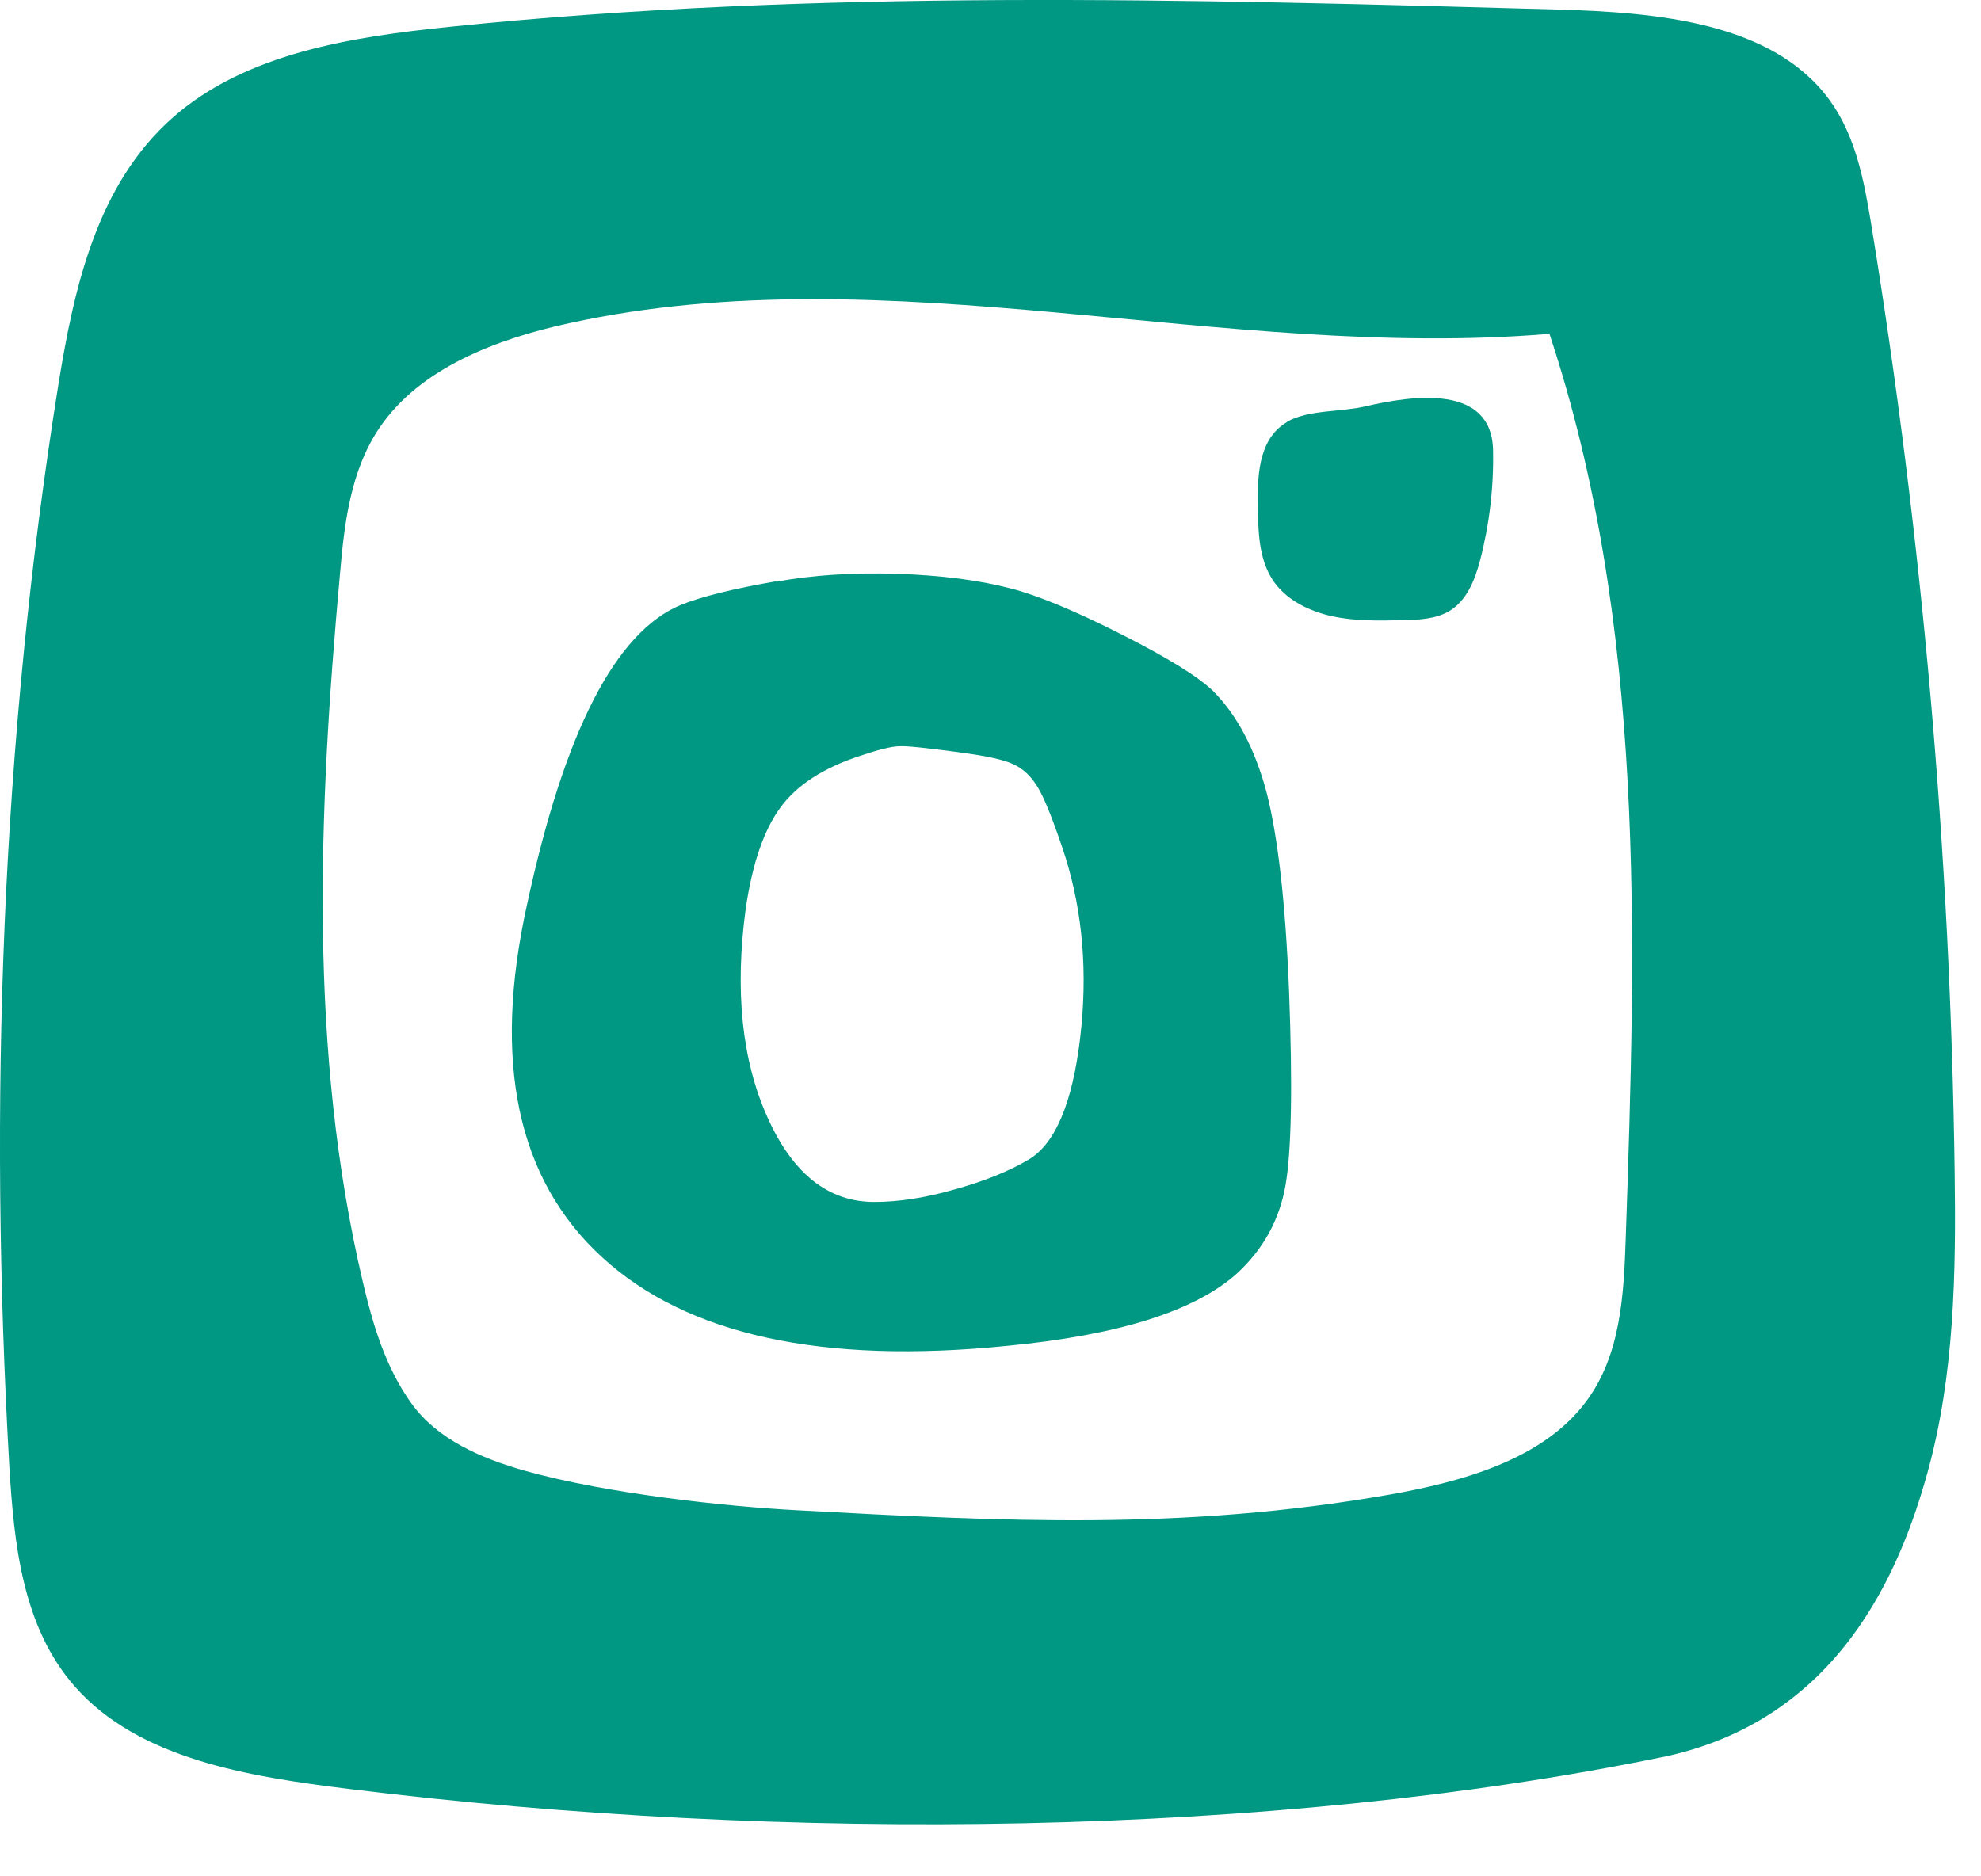 <svg width="38" height="36" viewBox="0 0 38 36" fill="none" xmlns="http://www.w3.org/2000/svg">
<path d="M14.885 11.162C15.576 11.034 16.352 10.984 17.208 11.009C18.063 11.039 18.792 11.133 19.389 11.291C19.895 11.419 20.603 11.711 21.501 12.166C22.404 12.621 22.99 12.987 23.27 13.259C23.729 13.719 24.072 14.367 24.294 15.198C24.51 16.029 24.658 17.305 24.727 19.021C24.796 20.841 24.774 22.082 24.658 22.745C24.542 23.407 24.23 23.971 23.724 24.436C22.916 25.158 21.448 25.618 19.325 25.821C15.766 26.182 13.174 25.613 11.547 24.12C9.921 22.626 9.441 20.371 10.111 17.349C10.824 14.041 11.806 12.127 13.058 11.607C13.448 11.449 14.061 11.296 14.895 11.152L14.885 11.162ZM18.417 14.436C17.783 14.352 17.393 14.308 17.245 14.318C17.097 14.322 16.854 14.382 16.516 14.496C15.798 14.728 15.281 15.064 14.969 15.495C14.652 15.925 14.431 16.573 14.304 17.438C14.093 19.006 14.23 20.336 14.716 21.424C15.201 22.517 15.888 23.061 16.77 23.061C17.234 23.061 17.752 22.982 18.317 22.819C18.887 22.661 19.362 22.468 19.737 22.245C20.244 21.939 20.571 21.162 20.719 19.921C20.867 18.68 20.772 17.517 20.434 16.434C20.223 15.791 20.054 15.361 19.927 15.139C19.8 14.916 19.642 14.758 19.452 14.669C19.262 14.575 18.913 14.501 18.407 14.436H18.417ZM24.69 8.091C25.102 7.859 25.714 7.908 26.179 7.799C27.108 7.582 28.608 7.369 28.64 8.63C28.655 9.342 28.571 10.059 28.391 10.752C28.291 11.128 28.138 11.528 27.789 11.731C27.531 11.879 27.203 11.894 26.897 11.899C26.448 11.909 25.999 11.919 25.561 11.825C25.123 11.731 24.701 11.523 24.447 11.177C24.157 10.777 24.136 10.257 24.13 9.773C24.12 9.214 24.109 8.447 24.674 8.106C24.679 8.106 24.69 8.096 24.695 8.091H24.69ZM31.855 33.719C24.426 35.237 15.117 35.366 6.679 34.322C4.768 34.085 2.666 33.754 1.436 32.359C0.427 31.212 0.269 29.619 0.179 28.136C-0.217 21.212 0.021 14.243 1.119 7.384C1.42 5.519 1.858 3.531 3.326 2.245C4.72 1.024 6.737 0.707 8.633 0.514C15.677 -0.213 22.789 -0.015 29.875 0.183C31.792 0.237 33.999 0.43 35.087 1.909C35.599 2.606 35.757 3.472 35.895 4.308C36.877 10.312 37.41 16.38 37.494 22.458C37.521 24.407 37.494 26.375 36.972 28.259C36.449 30.143 35.272 33.022 31.86 33.719H31.855ZM15.281 28.976C19.288 29.194 22.689 29.367 26.633 28.68C28.069 28.427 29.606 27.997 30.43 26.884C31.09 25.994 31.148 24.847 31.185 23.764C31.385 17.933 31.57 11.983 29.722 6.405C23.46 6.929 17.055 4.862 10.935 6.197C9.52 6.503 8.057 7.062 7.281 8.205C6.721 9.031 6.605 10.044 6.521 11.019C6.109 15.554 5.914 20.168 6.964 24.614C7.154 25.42 7.397 26.241 7.894 26.929C8.39 27.616 9.219 27.977 10.074 28.22C11.664 28.665 13.966 28.907 15.281 28.976Z" fill="#009882"/>
</svg>

